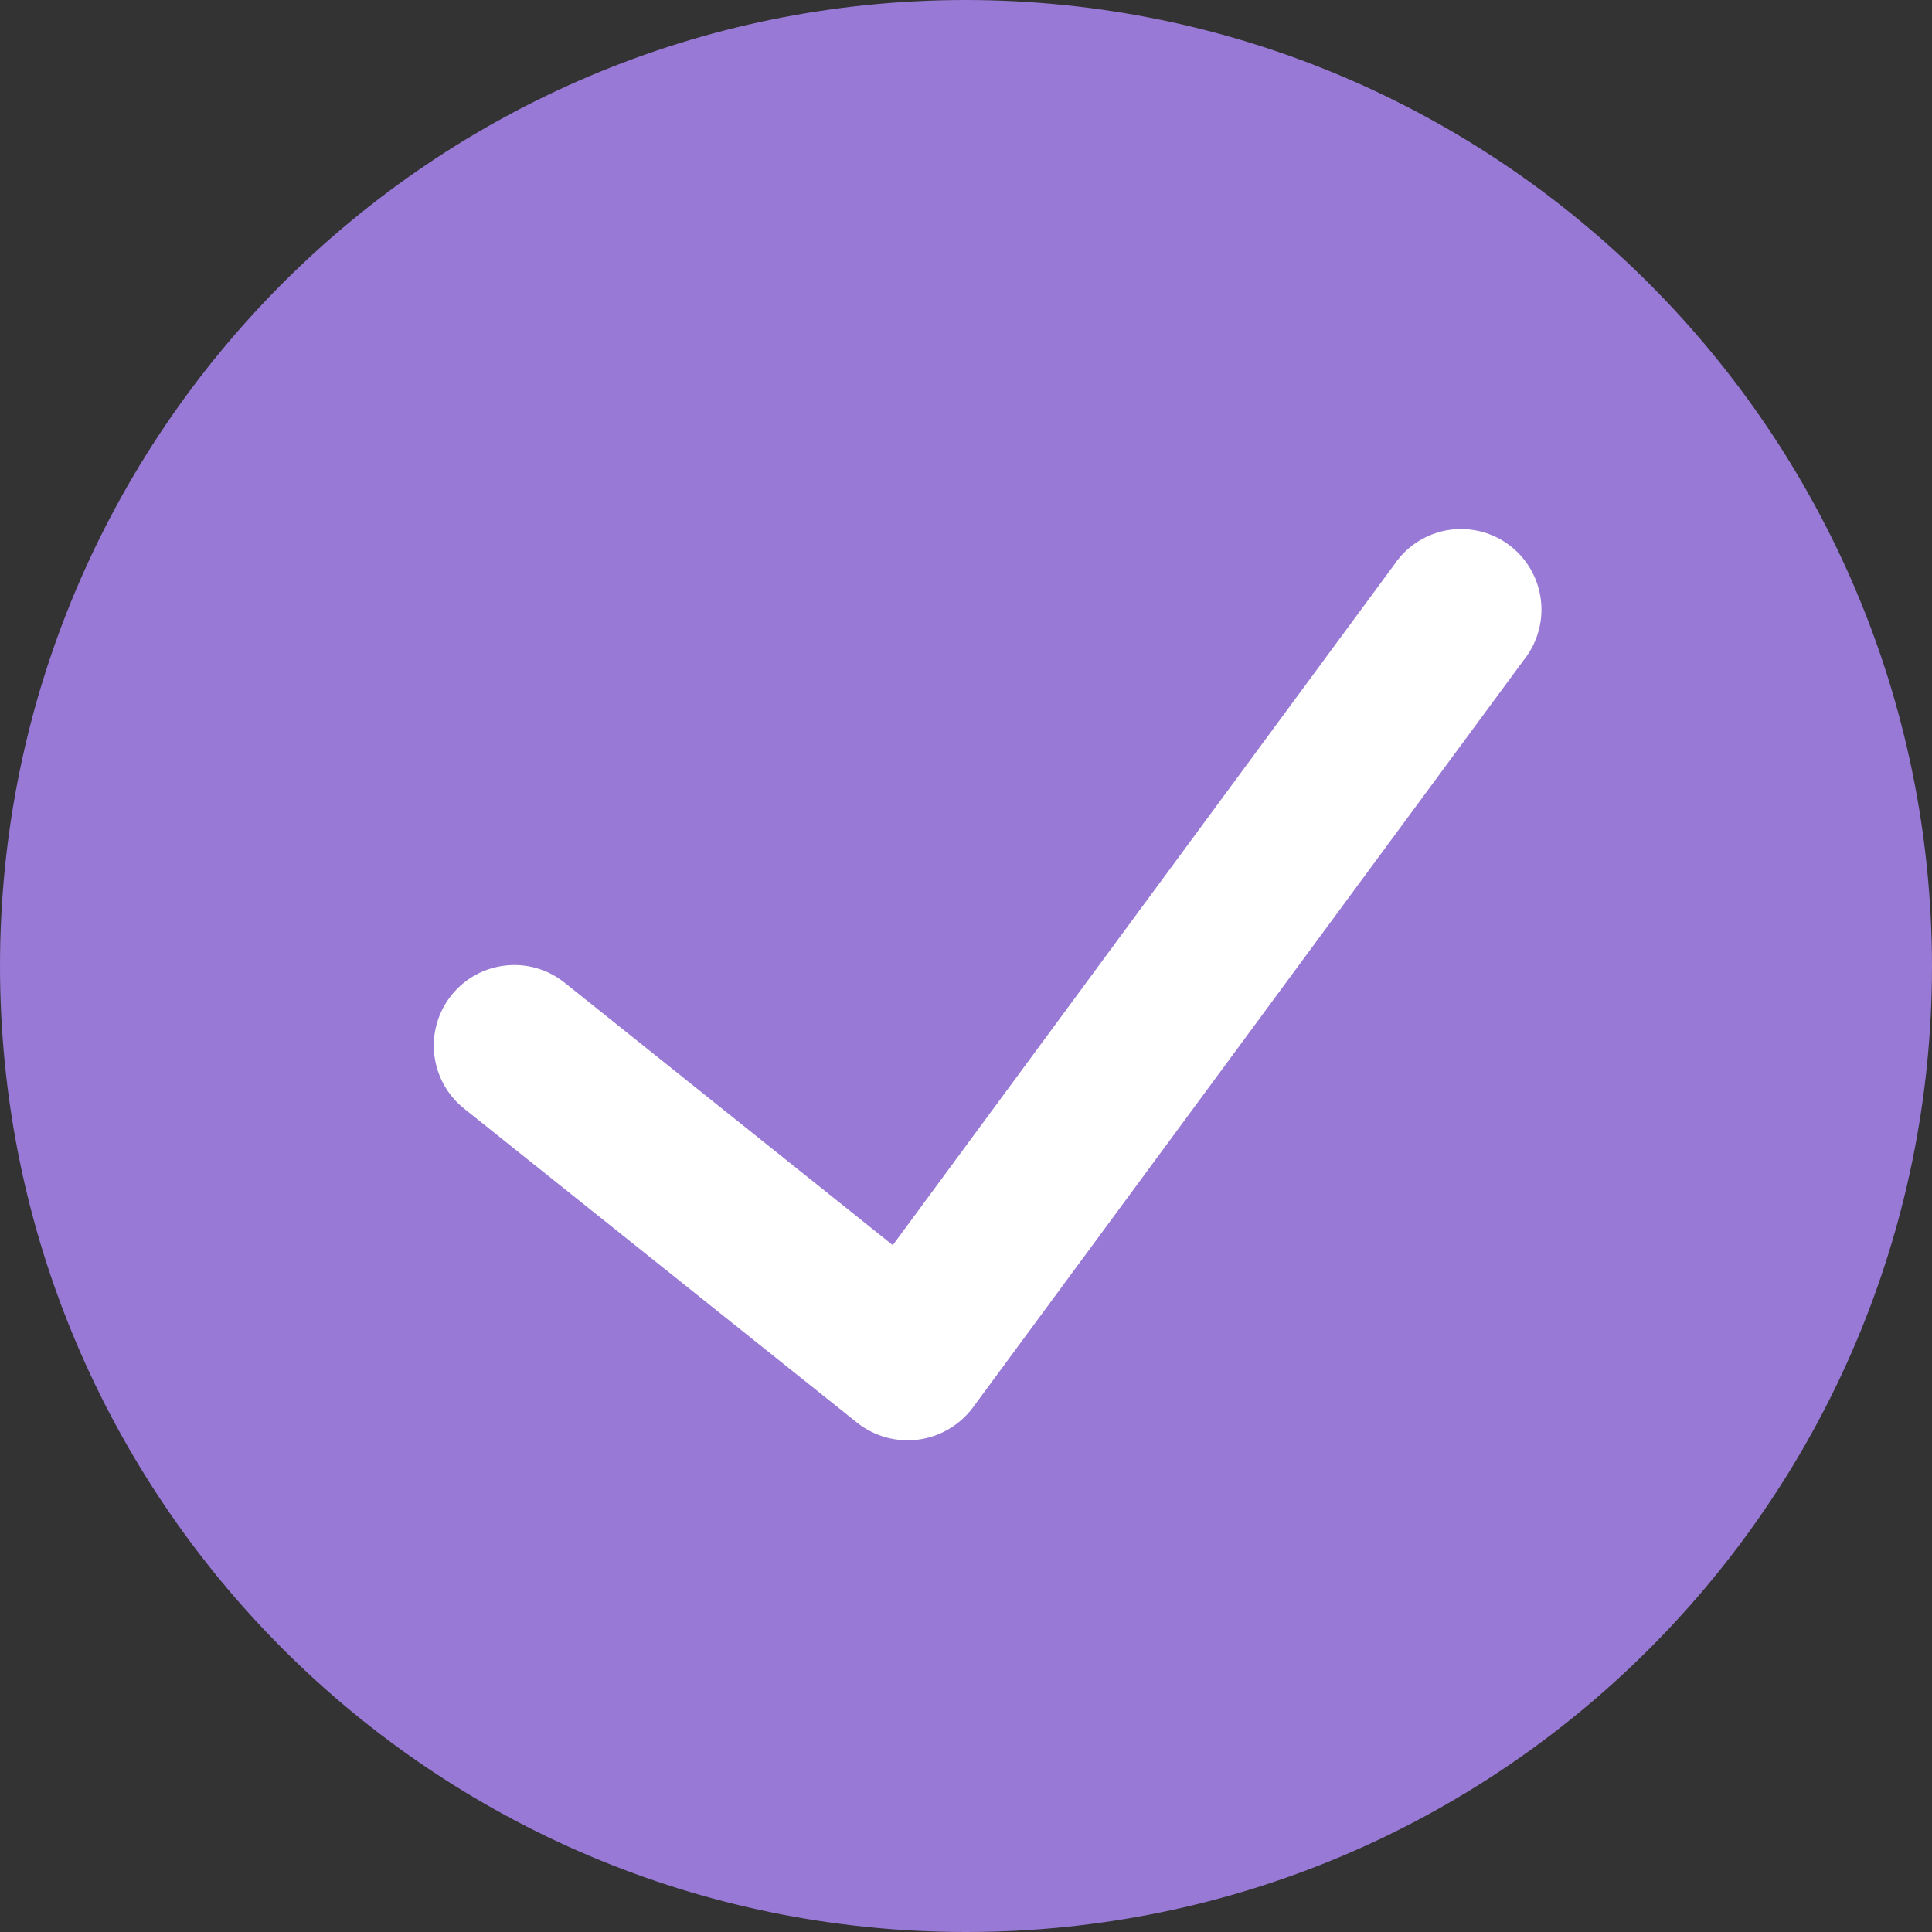 <svg width="20" height="20" viewBox="0 0 20 20" fill="none" xmlns="http://www.w3.org/2000/svg">
<rect x="0" y="0" width="20" height="20" fill="#333333" stroke="none"/>
<path d="M10 0C4.477 0 0 4.477 0 10C0 15.523 4.477 20 10 20C15.523 20 20 15.523 20 10C19.994 4.48 15.52 0.006 10 0Z" fill="#9879D5"/>
<path d="M15.773 6.834L10.068 14.575C9.932 14.755 9.729 14.873 9.505 14.903C9.281 14.932 9.055 14.87 8.877 14.731L4.803 11.475C4.444 11.187 4.386 10.662 4.673 10.303C4.961 9.943 5.486 9.885 5.845 10.173L9.242 12.89L14.431 5.848C14.601 5.592 14.898 5.451 15.203 5.48C15.509 5.509 15.773 5.704 15.892 5.987C16.011 6.27 15.965 6.595 15.773 6.834Z" fill="white"/>
</svg>
